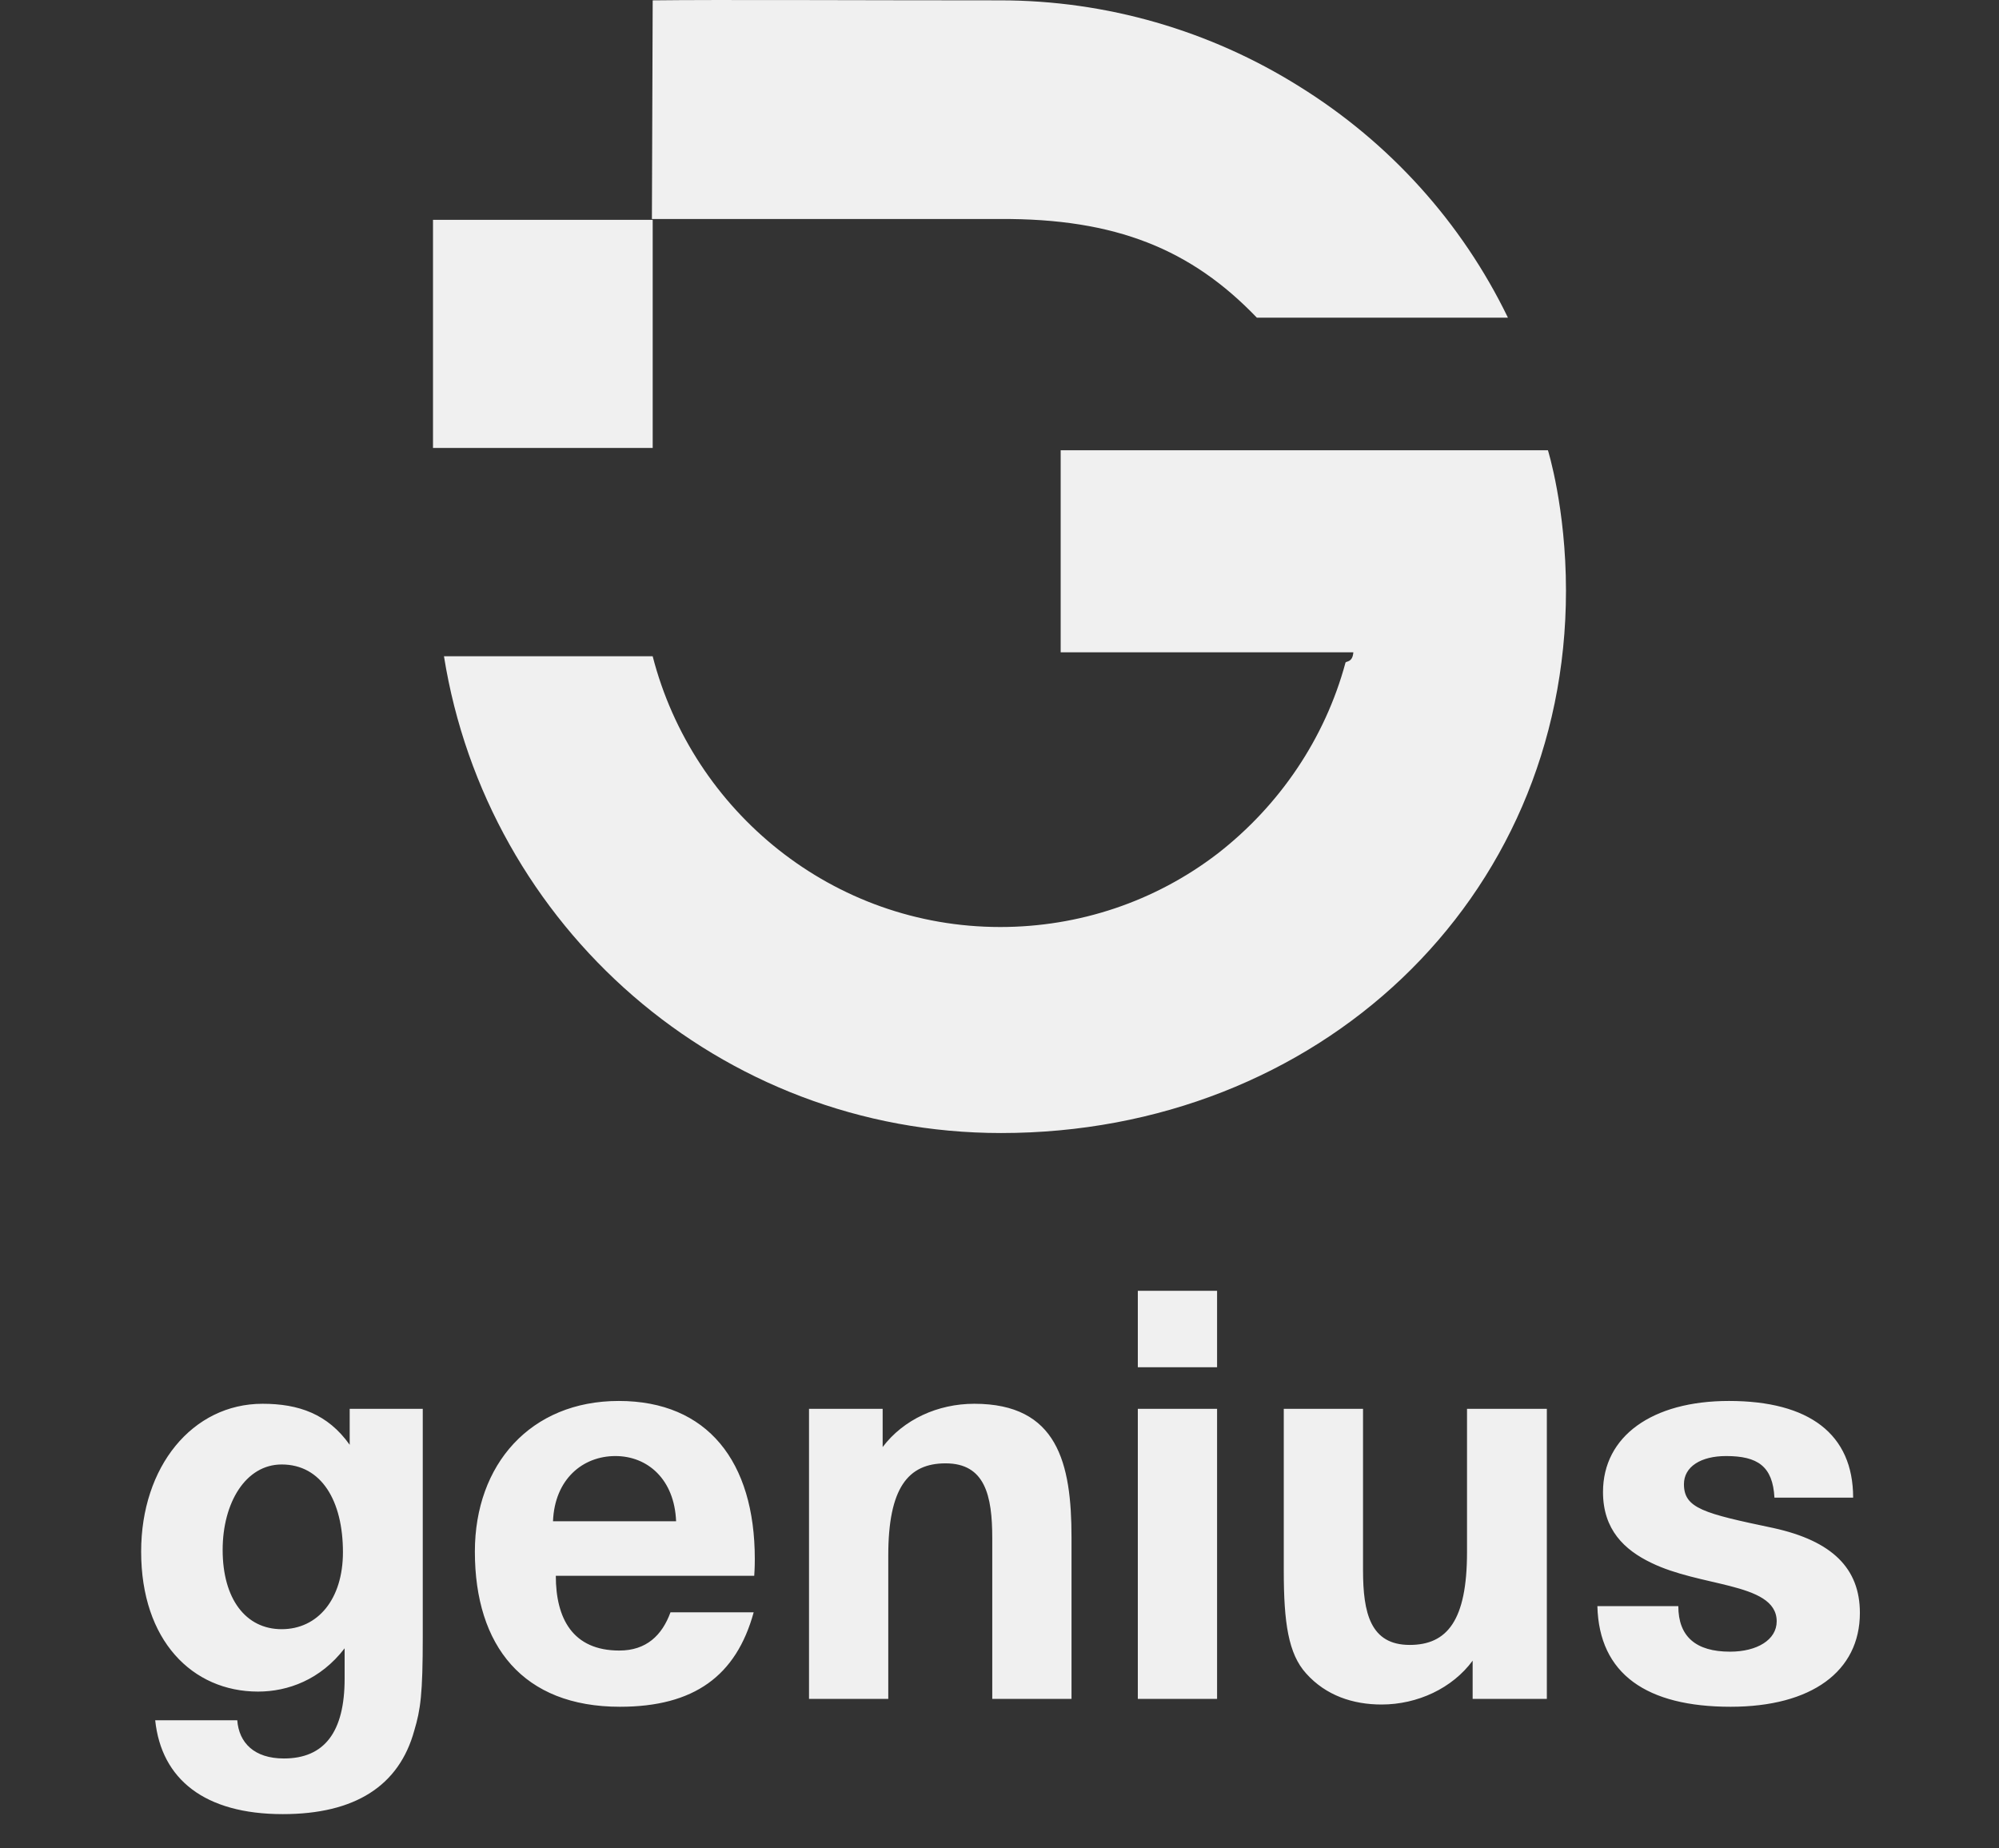 <?xml version="1.0" encoding="UTF-8"?> <svg xmlns="http://www.w3.org/2000/svg" width="265" height="245" viewBox="0 0 265 245" fill="none"><rect x="0" y="0" width="265" height="245" fill="#333333" stroke="none"/><path d="M140.61 59.684V86.47H179.408C179.304 87.83 178.472 87.621 178.368 87.83C175.663 97.875 169.63 106.769 161.413 113.152C153.092 119.534 143.003 122.882 132.601 122.882C110.446 122.882 91.827 107.606 86.523 86.993H58.855C64.576 122.778 95.364 150.192 132.705 150.192C174.623 150.192 207.596 119.43 207.596 78.308C207.596 67.322 205.203 59.684 205.203 59.684H140.61Z" fill="#F0F0F0"></path><path d="M86.525 29.141H57.401V59.38H86.525V29.141Z" fill="#F0F0F0"></path><path d="M166.616 42.109H199.901C193.764 29.449 184.195 18.881 172.233 11.452C160.376 4.023 146.646 0.047 132.604 0.047C113.881 0.047 94.95 -0.058 86.525 0.047L86.421 29.03H132.5C147.998 28.925 157.983 33.111 166.616 42.109Z" fill="#F0F0F0"></path><path d="M37.489 240.476C27.131 240.476 21.394 235.856 20.574 228.032H31.453C31.677 231.013 33.689 233.099 37.638 233.099C43.003 233.099 45.686 229.597 45.686 222.518V218.494C42.482 222.667 38.16 224.232 34.211 224.232C25.492 224.232 18.711 217.451 18.711 205.677C18.711 194.425 25.492 186.08 34.807 186.08C39.576 186.08 43.45 187.421 46.357 191.519V186.75H56.044V216.929C56.044 224.604 55.746 226.616 54.926 229.374C52.914 236.751 47.027 240.476 37.489 240.476ZM37.34 215.961C42.109 215.961 45.462 212.011 45.462 205.752C45.462 198.971 42.631 194.127 37.34 194.127C32.571 194.127 29.516 199.194 29.516 205.454C29.516 211.937 32.571 215.961 37.34 215.961ZM82.177 226.244C69.36 226.244 62.952 218.196 62.952 205.677C62.952 194.127 70.329 185.707 82.028 185.707C93.801 185.707 100.061 193.755 100.061 206.646C100.061 207.019 100.061 207.764 99.986 208.882H73.682C73.682 214.545 75.918 218.792 82.102 218.792C85.679 218.792 87.766 216.78 88.883 213.725H99.912C97.602 222.145 92.013 226.244 82.177 226.244ZM89.628 201.654C89.405 196.065 85.828 193.01 81.581 193.01C77.259 193.01 73.533 196.065 73.309 201.654H89.628ZM107.248 186.75H117.01V191.817C119.767 188.166 124.312 186.08 129.156 186.08C140.184 186.08 142.047 193.904 142.047 203.814V225.201H131.54V203.889C131.54 198.226 130.572 193.978 125.355 193.978C120.363 193.978 117.755 197.257 117.755 206.199V225.201H107.248V186.75ZM150.837 186.75H161.344V225.201H150.837V186.75ZM150.837 171.102H161.344V181.236H150.837V171.102ZM183.151 225.946C179.351 225.946 175.774 224.754 173.166 221.847C170.781 219.239 170.185 215.066 170.185 208.211V186.75H180.692V208.136C180.692 213.8 181.661 218.047 186.877 218.047C191.869 218.047 194.477 214.768 194.477 205.752V186.75H205.059V225.201H195.223V220.134C192.54 223.785 187.92 225.946 183.151 225.946ZM229.419 226.244C218.316 226.244 211.982 221.922 211.759 212.905H222.489C222.489 216.929 224.799 218.941 229.345 218.941C232.921 218.941 235.529 217.376 235.529 214.917C235.529 212.235 232.772 211.117 229.27 210.223C226.066 209.403 222.116 208.733 218.912 207.168C215.336 205.454 212.504 202.771 212.504 197.779C212.504 190.402 218.987 185.707 229.196 185.707C239.851 185.707 245.664 190.103 245.664 198.524H235.231C235.008 194.351 232.996 193.01 228.823 193.01C225.47 193.01 223.234 194.425 223.234 196.735C223.234 199.94 225.842 200.61 235.082 202.548C242.907 204.262 246.558 207.913 246.558 213.8C246.558 221.549 240.149 226.244 229.419 226.244Z" fill="#F0F0F0"></path></svg> 